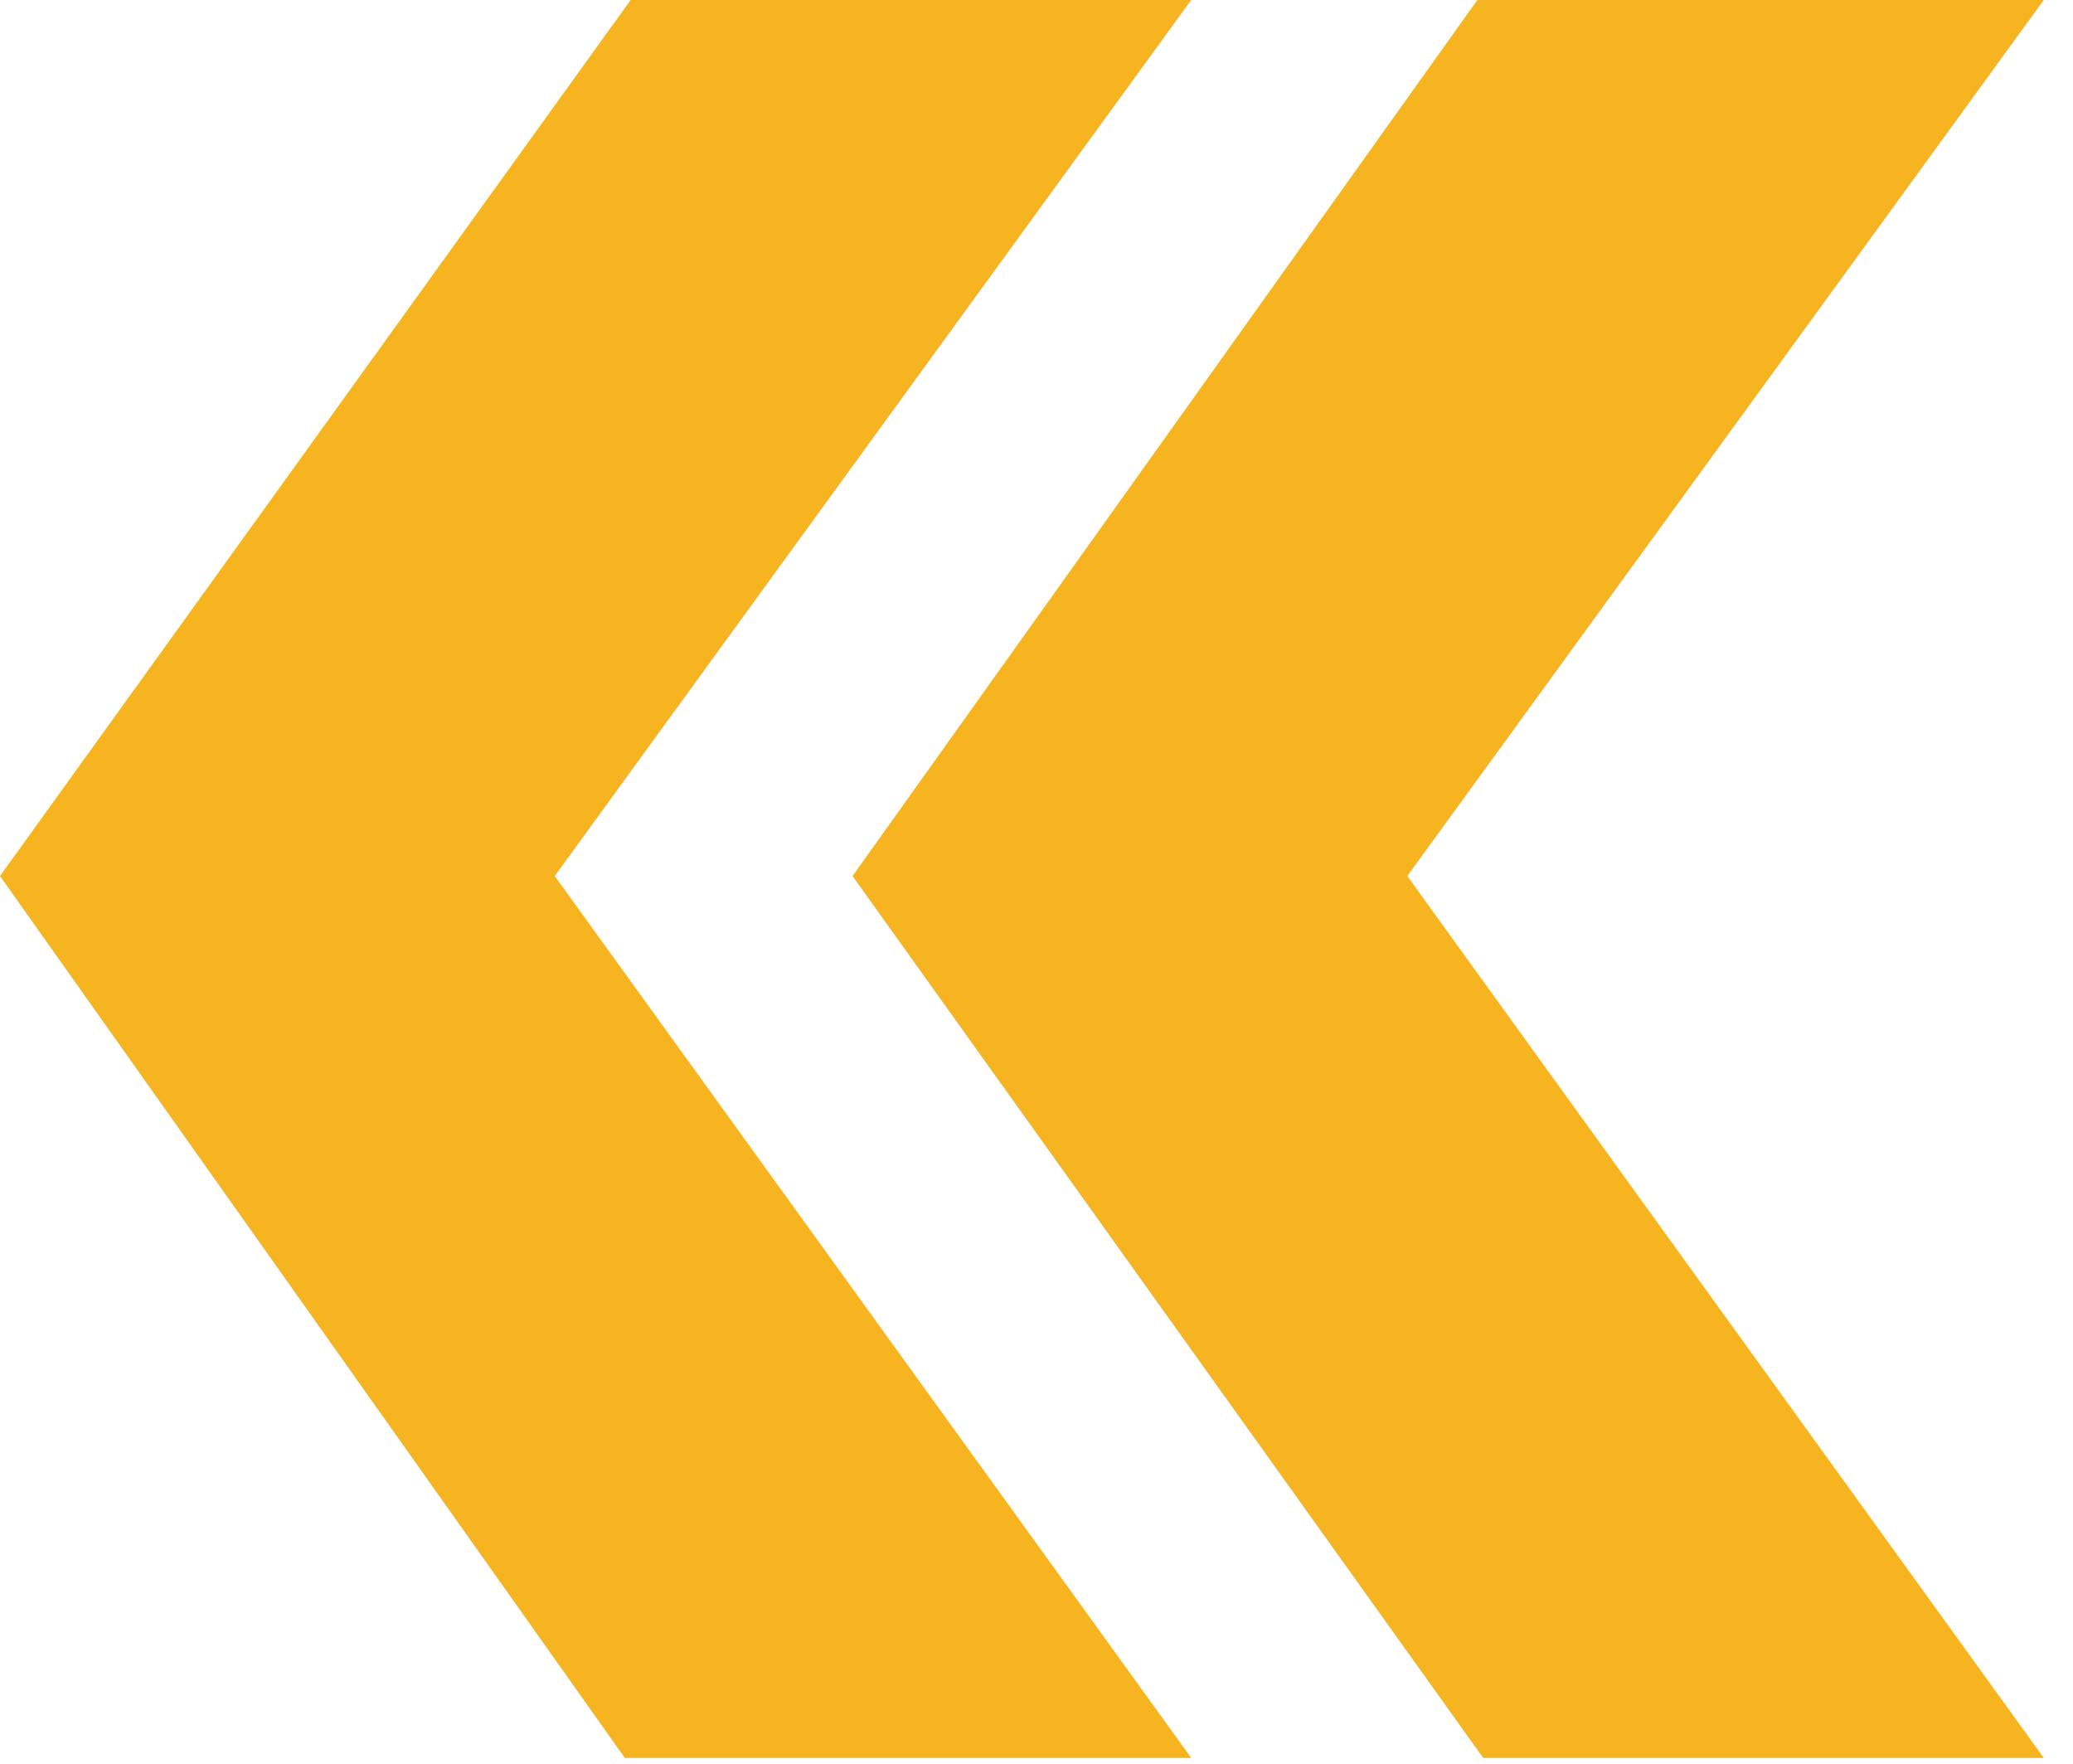 <?xml version="1.0" encoding="utf-8"?>
<!-- Generator: Adobe Illustrator 27.9.0, SVG Export Plug-In . SVG Version: 6.00 Build 0)  -->
<svg version="1.1" id="Layer_2_00000029751244645997780460000007799388794584532146_"
	 xmlns="http://www.w3.org/2000/svg" xmlns:xlink="http://www.w3.org/1999/xlink" x="0px" y="0px" viewBox="0 0 35.5 30.2"
	 style="enable-background:new 0 0 35.5 30.2;" xml:space="preserve">
<style type="text/css">
	.st0{display:none;fill:#F5B420;}
	.st1{fill:#F5B420;}
</style>
<path class="st0" d="M0,0h9.6l10.8,15.1l-10.7,15H0l10.9-15L0,0z M14.6,0h9.7L35,15.1l-10.8,15h-9.6l10.9-15L14.6,0z"/>
<path class="st1" d="M35,30.1h-9.6L14.6,15L25.3,0H35L24.1,15L35,30.1z M20.4,30.1h-9.7L0,15L10.8,0h9.6L9.5,15L20.4,30.1z"/>
</svg>
